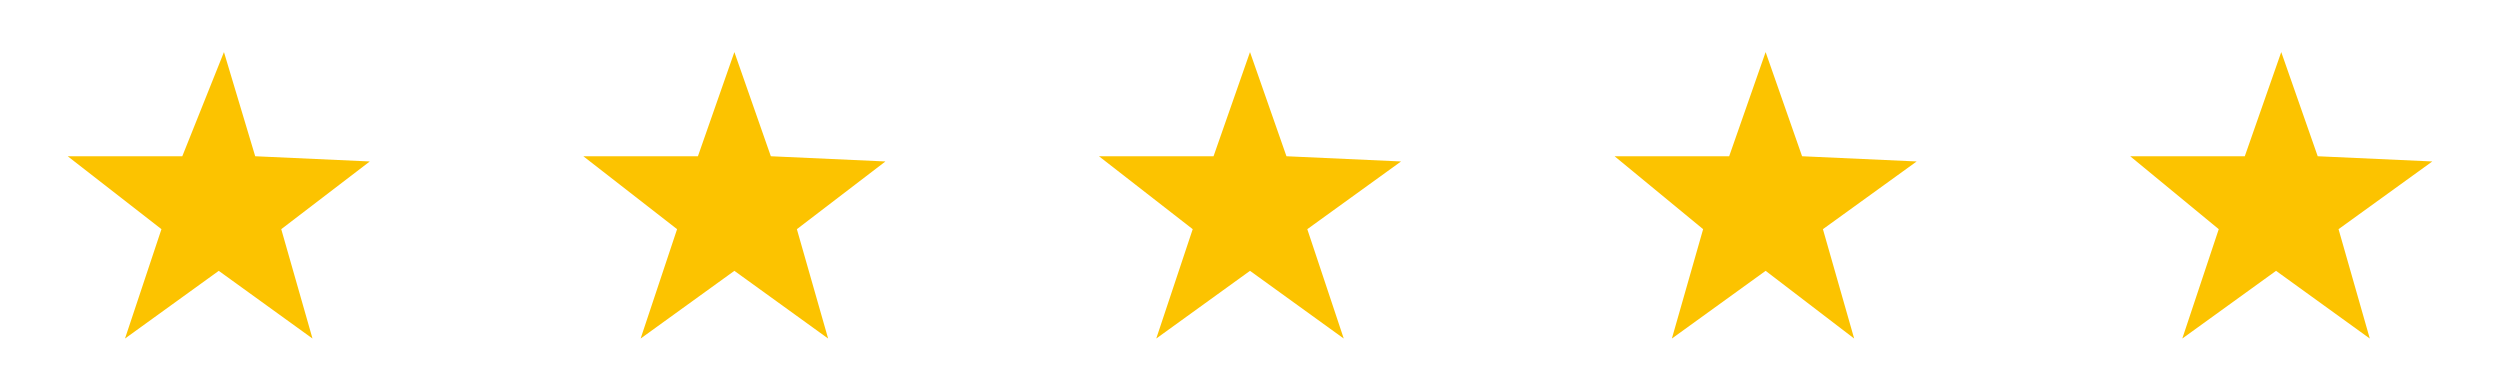 <svg xmlns="http://www.w3.org/2000/svg" xmlns:xlink="http://www.w3.org/1999/xlink" id="Capa_1" x="0px" y="0px" viewBox="0 0 48 7.2" style="enable-background:new 0 0 48 7.2;" xml:space="preserve"><style type="text/css">	.st0{fill:#FCC300;}</style><g id="Capa_x0020_1">	<polygon class="st0" points="6,6.5 4.2,5.2 2.4,6.5 3.1,4.4 1.3,3 3.5,3 4.3,1 4.9,3 7.1,3.1 5.4,4.4  "></polygon>	<polygon class="st0" points="15.9,6.5 14.1,5.2 12.3,6.5 13,4.4 11.2,3 13.4,3 14.1,1 14.8,3 17,3.1 15.3,4.4  "></polygon>	<polygon class="st0" points="25.8,6.5 24,5.2 22.2,6.5 22.9,4.4 21.1,3 23.3,3 24,1 24.7,3 26.9,3.1 25.1,4.4  "></polygon>	<polygon class="st0" points="35.6,6.5 33.9,5.2 32.1,6.5 32.7,4.4 31,3 33.2,3 33.9,1 34.6,3 36.8,3.1 35,4.4  "></polygon>	<polygon class="st0" points="45.5,6.5 43.7,5.2 41.9,6.5 42.6,4.4 40.9,3 43.1,3 43.8,1 44.5,3 46.7,3.1 44.9,4.4  "></polygon></g></svg>